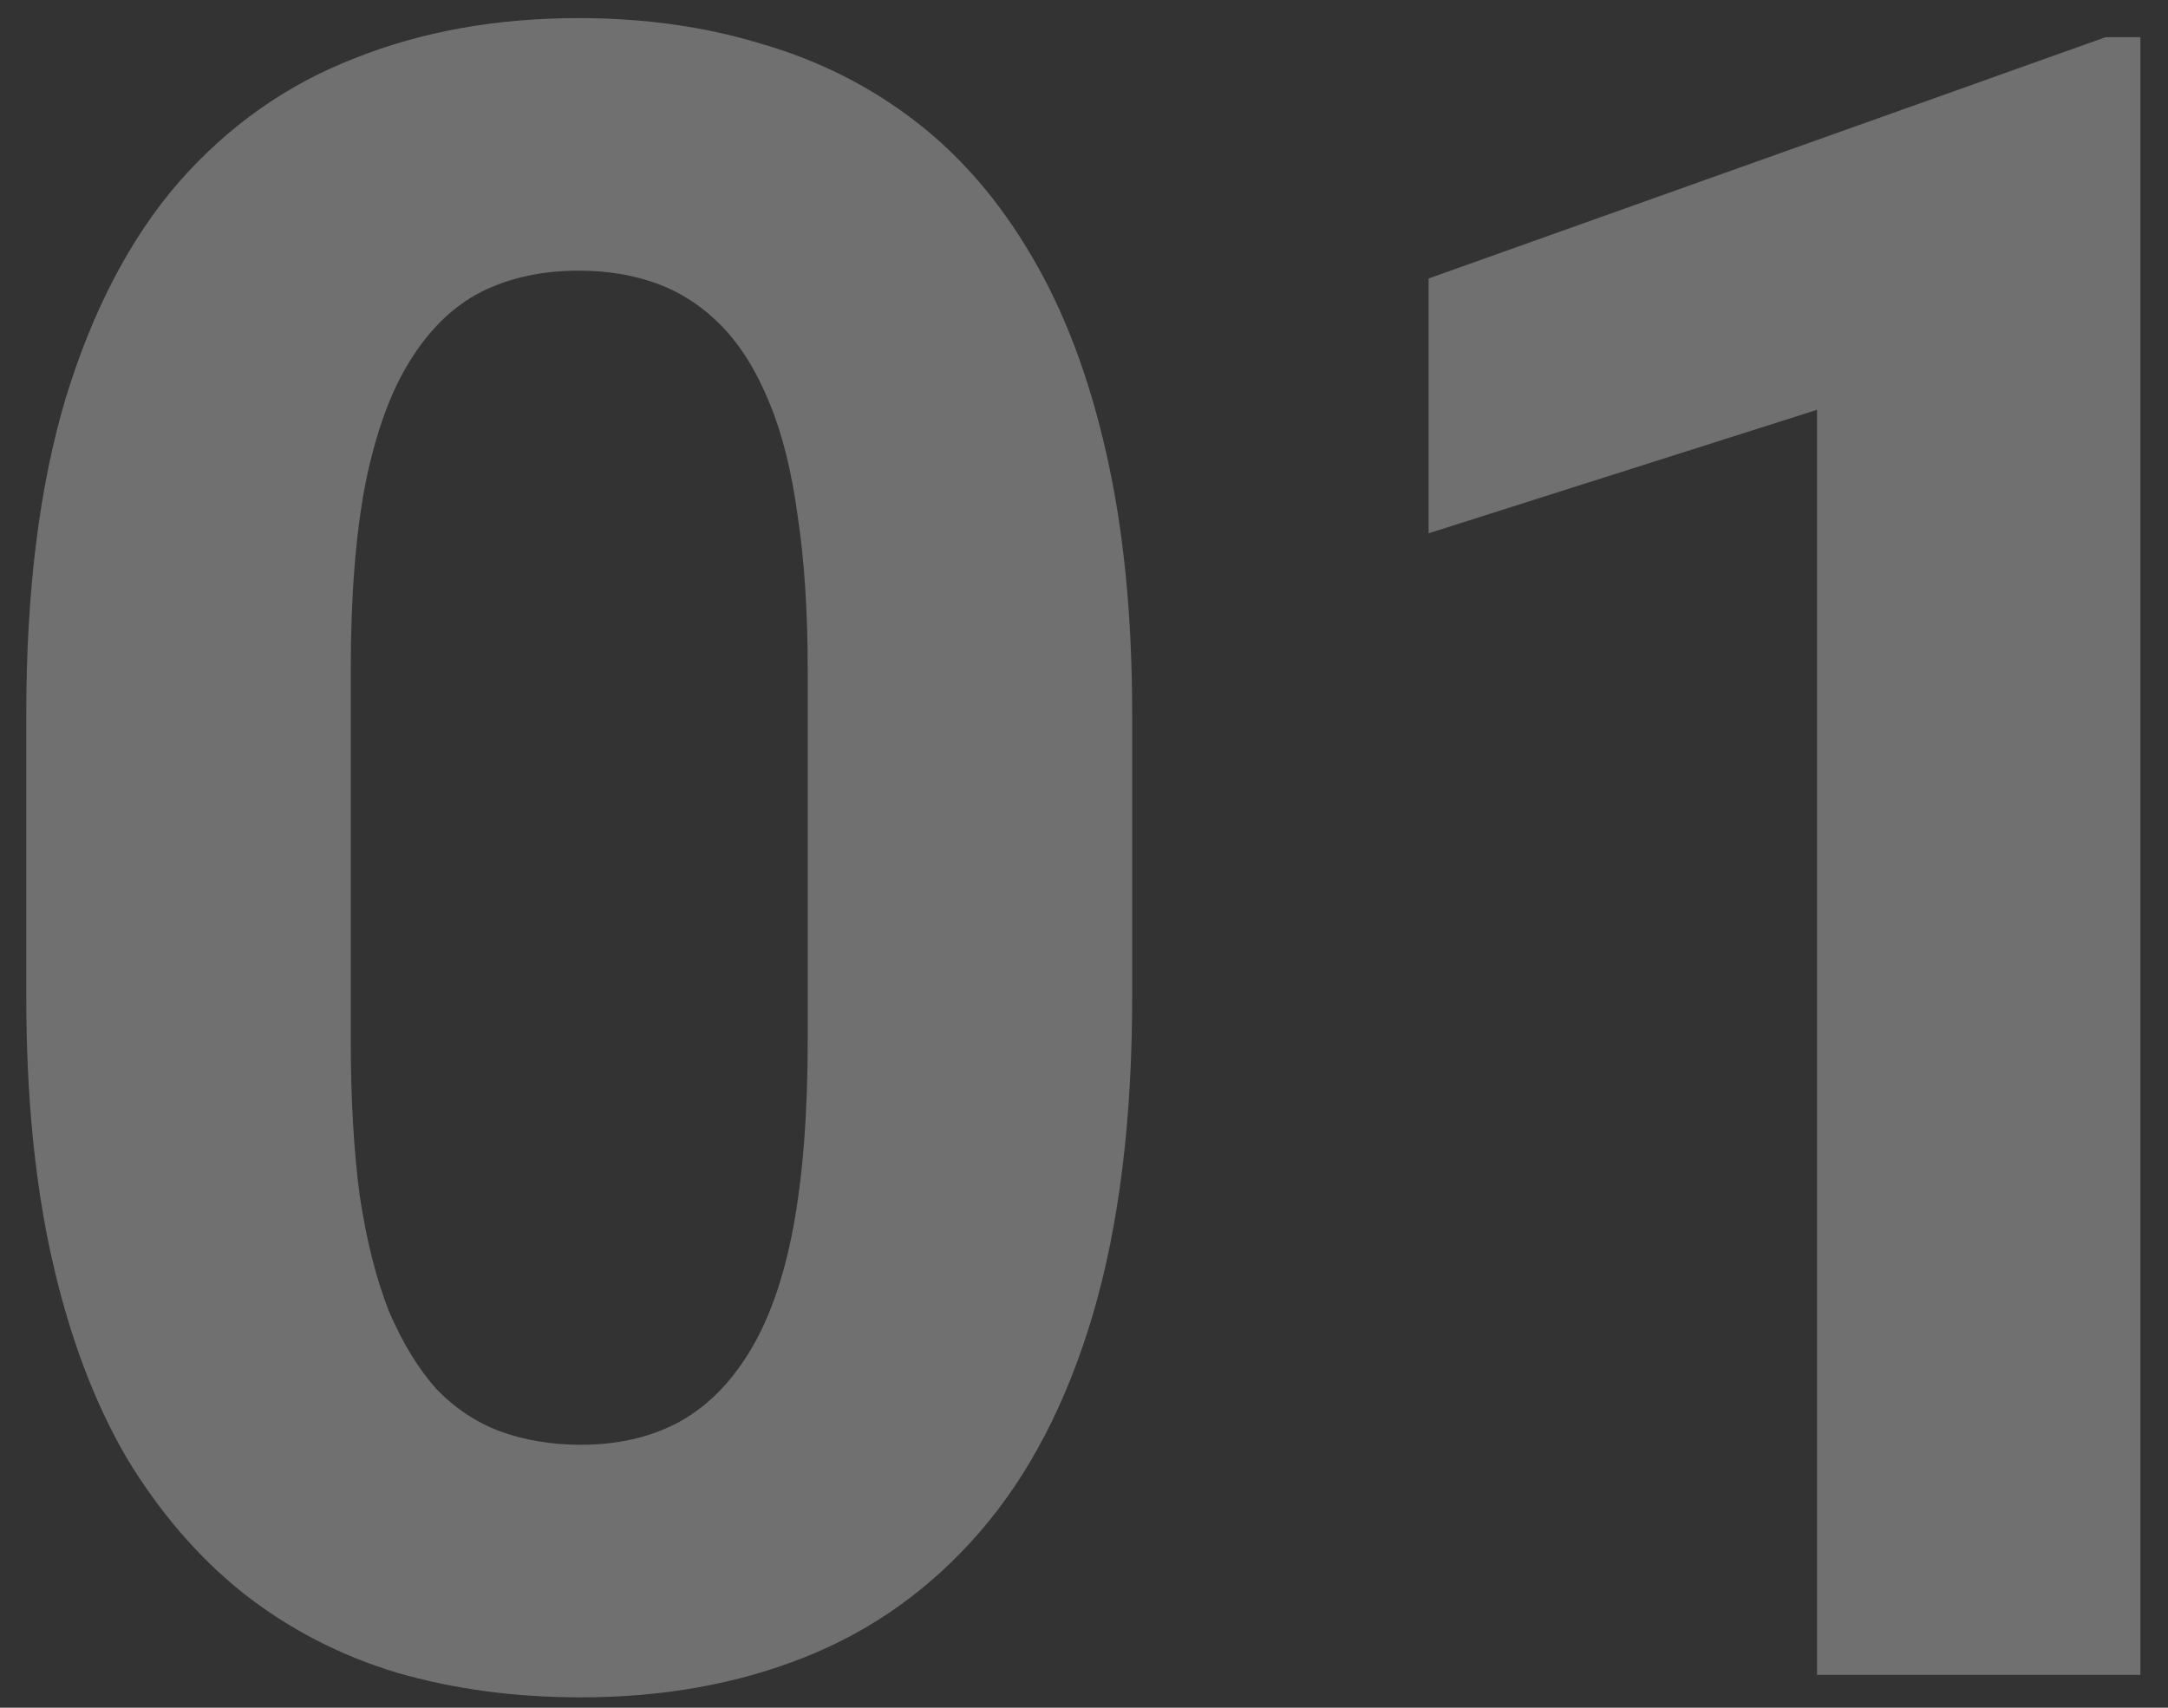 <svg xmlns="http://www.w3.org/2000/svg" width="66" height="52" viewBox="0 0 66 52" fill="none"><rect x="0" y="0" width="66" height="52" fill="#333333" stroke="none"/><path opacity="0.3" d="M34.467 21.742V30.355C34.467 34.092 34.068 37.317 33.27 40.028C32.473 42.717 31.322 44.927 29.818 46.659C28.337 48.368 26.571 49.633 24.52 50.453C22.47 51.273 20.191 51.684 17.685 51.684C15.679 51.684 13.811 51.433 12.079 50.932C10.347 50.408 8.786 49.599 7.396 48.505C6.029 47.411 4.844 46.033 3.842 44.369C2.862 42.683 2.11 40.678 1.586 38.353C1.062 36.029 0.8 33.363 0.8 30.355V21.742C0.8 18.005 1.199 14.804 1.996 12.138C2.816 9.449 3.967 7.25 5.448 5.541C6.952 3.832 8.729 2.579 10.78 1.781C12.831 0.961 15.11 0.551 17.616 0.551C19.621 0.551 21.479 0.813 23.188 1.337C24.919 1.838 26.48 2.624 27.87 3.695C29.26 4.766 30.445 6.145 31.425 7.831C32.405 9.494 33.157 11.488 33.681 13.812C34.205 16.114 34.467 18.757 34.467 21.742ZM24.589 31.654V20.409C24.589 18.609 24.486 17.037 24.281 15.692C24.099 14.348 23.814 13.209 23.427 12.274C23.039 11.317 22.561 10.543 21.991 9.95C21.422 9.358 20.772 8.925 20.043 8.651C19.314 8.378 18.505 8.241 17.616 8.241C16.5 8.241 15.508 8.458 14.643 8.891C13.8 9.324 13.082 10.019 12.489 10.976C11.897 11.91 11.441 13.163 11.122 14.735C10.826 16.285 10.678 18.176 10.678 20.409V31.654C10.678 33.454 10.769 35.038 10.951 36.405C11.156 37.773 11.453 38.946 11.84 39.926C12.25 40.883 12.729 41.669 13.275 42.284C13.845 42.877 14.495 43.31 15.224 43.583C15.976 43.856 16.796 43.993 17.685 43.993C18.778 43.993 19.747 43.777 20.59 43.344C21.456 42.888 22.185 42.182 22.777 41.225C23.393 40.245 23.848 38.969 24.145 37.397C24.441 35.824 24.589 33.91 24.589 31.654ZM65.16 1.132V51H55.316V12.479L43.49 16.239V8.48L64.101 1.132H65.16Z" fill="white"></path></svg>